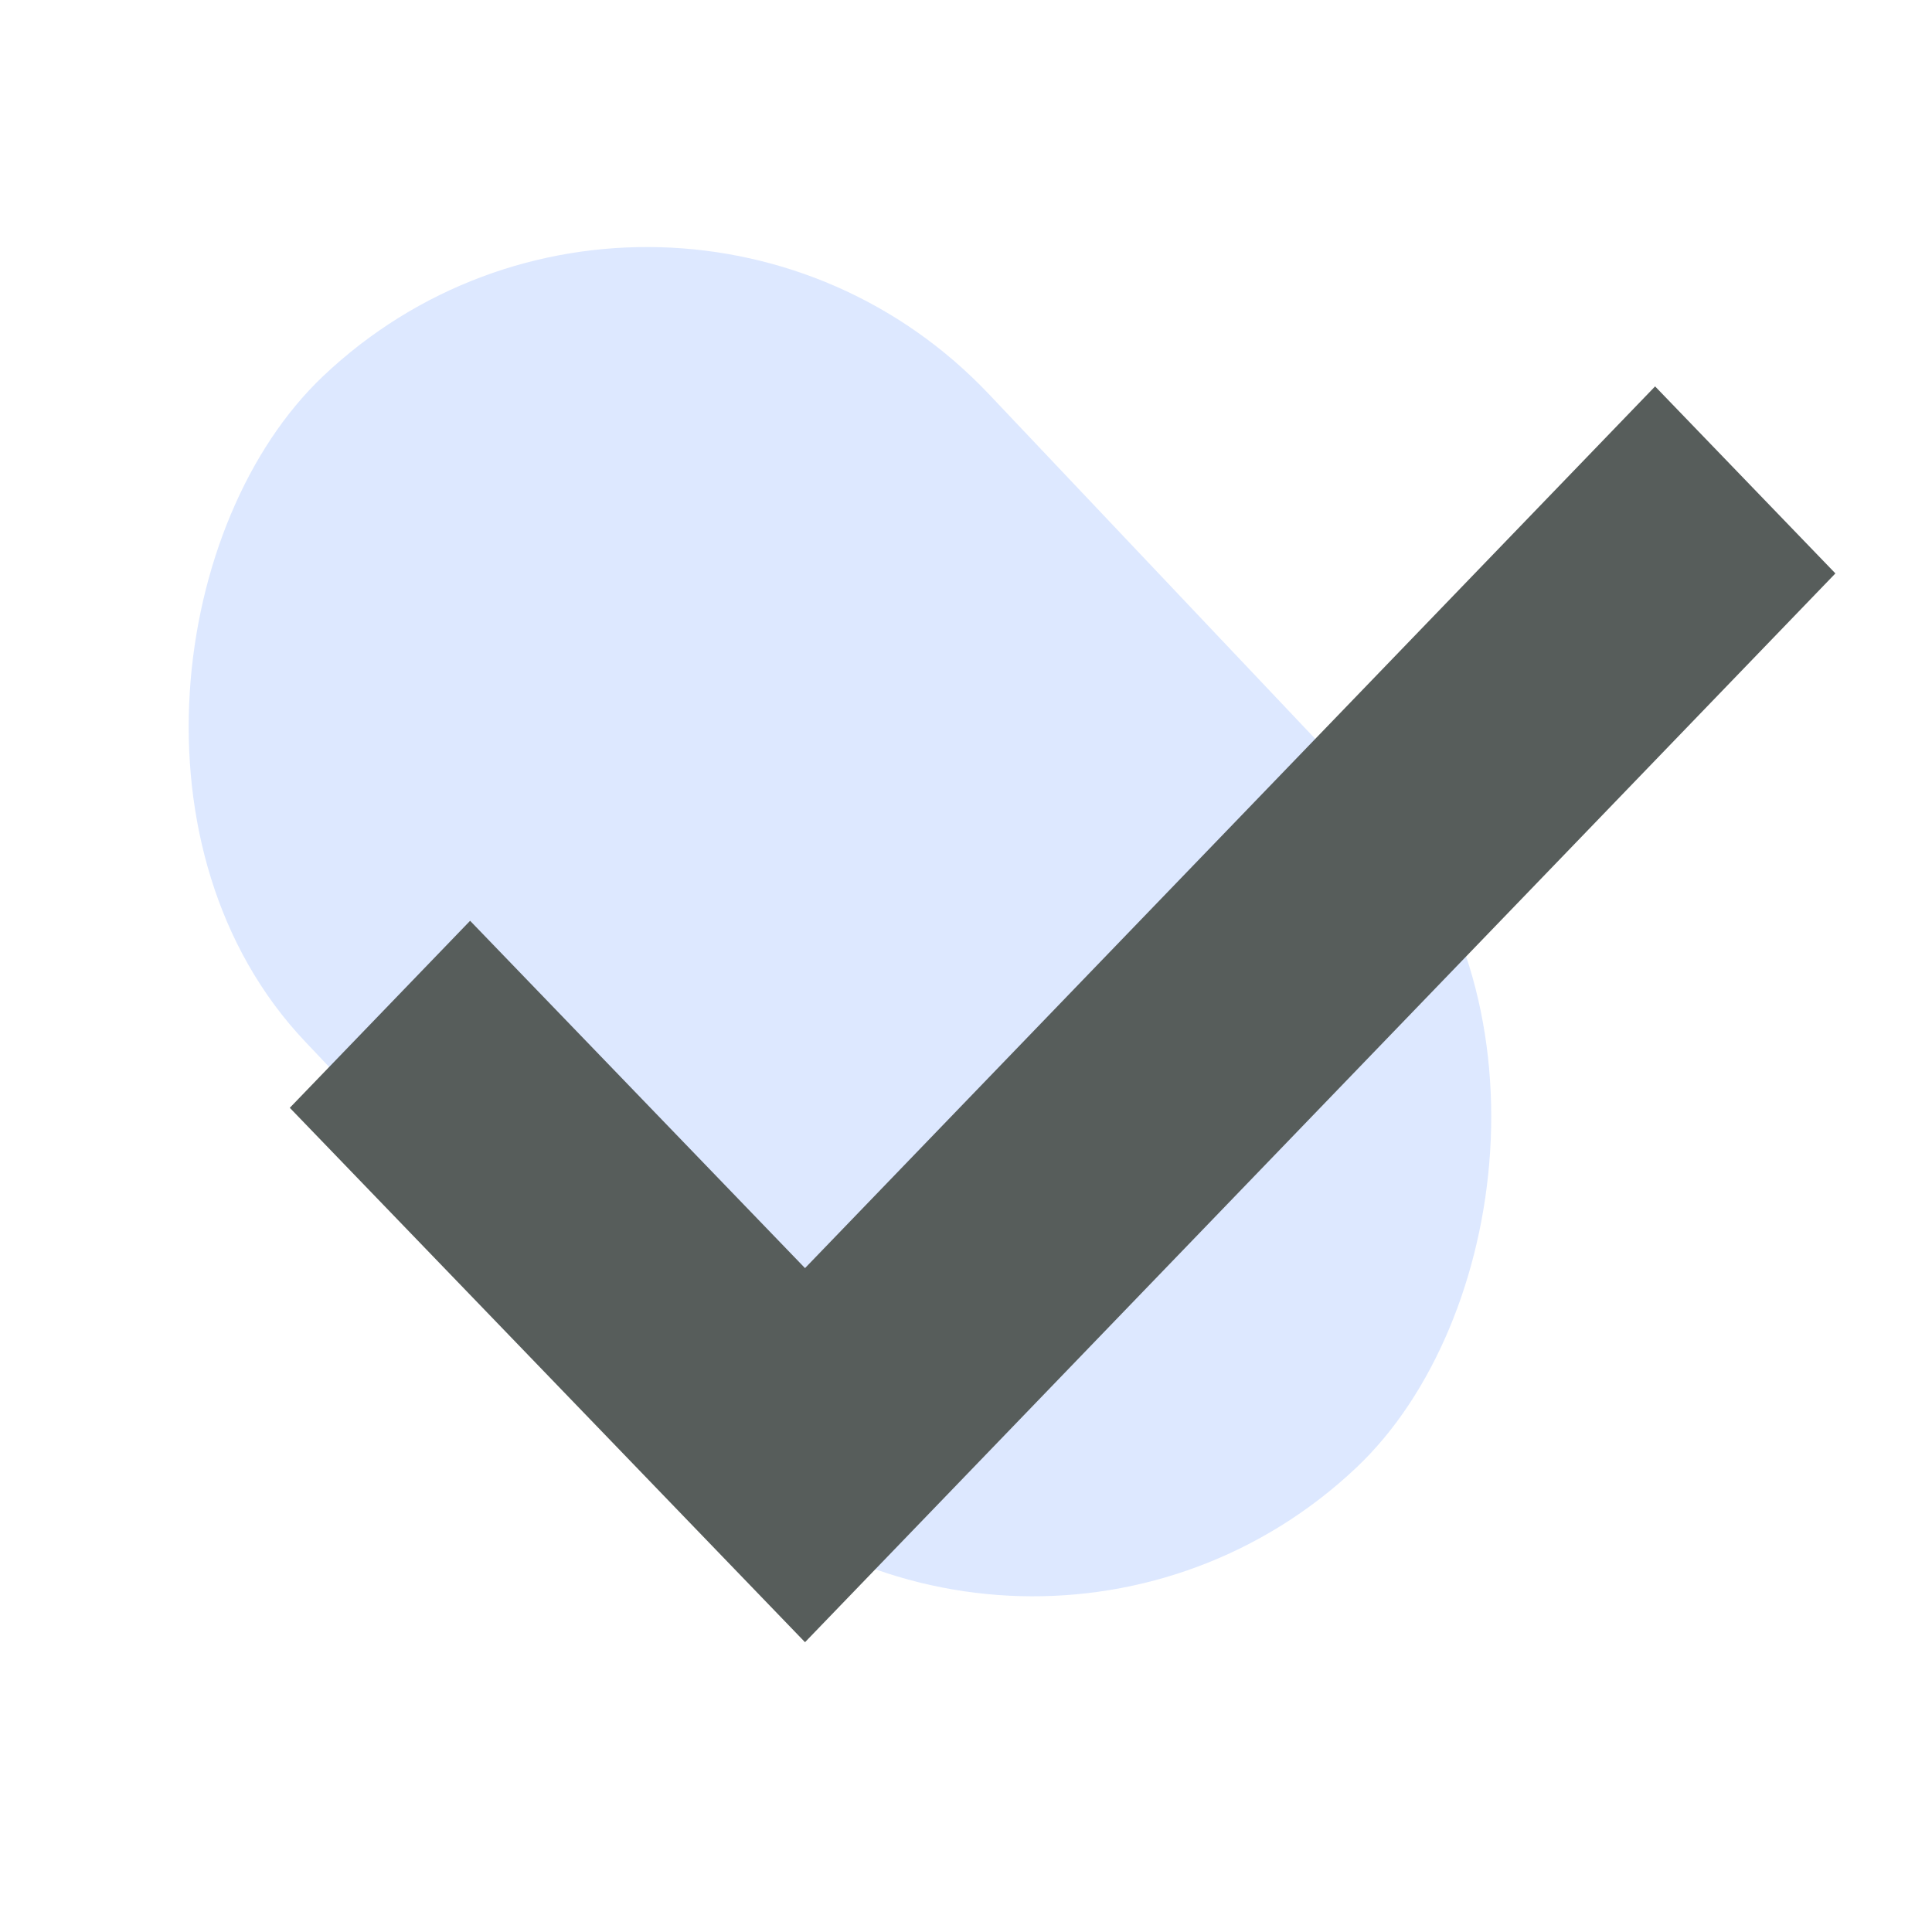 <svg width="40" height="40" viewBox="0 0 40 40" fill="none" xmlns="http://www.w3.org/2000/svg">
<g clip-path="url(#clip0_5366_68651)">
<rect x="13.773" y="1.082" width="31.117" height="19.496" rx="9.748" transform="rotate(46.568 13.773 1.082)" fill="#367AFD" fill-opacity="0.17"/>
<path d="M16.667 34L6 22.936L9.733 19.064L16.667 26.255L34.267 8L38 11.872L16.667 34Z" fill="#575D5B"/>
</g>
<defs>
<clipPath id="clip0_5366_68651">
<rect width="40" height="40" fill="white"/>
</clipPath>
</defs>
</svg>
